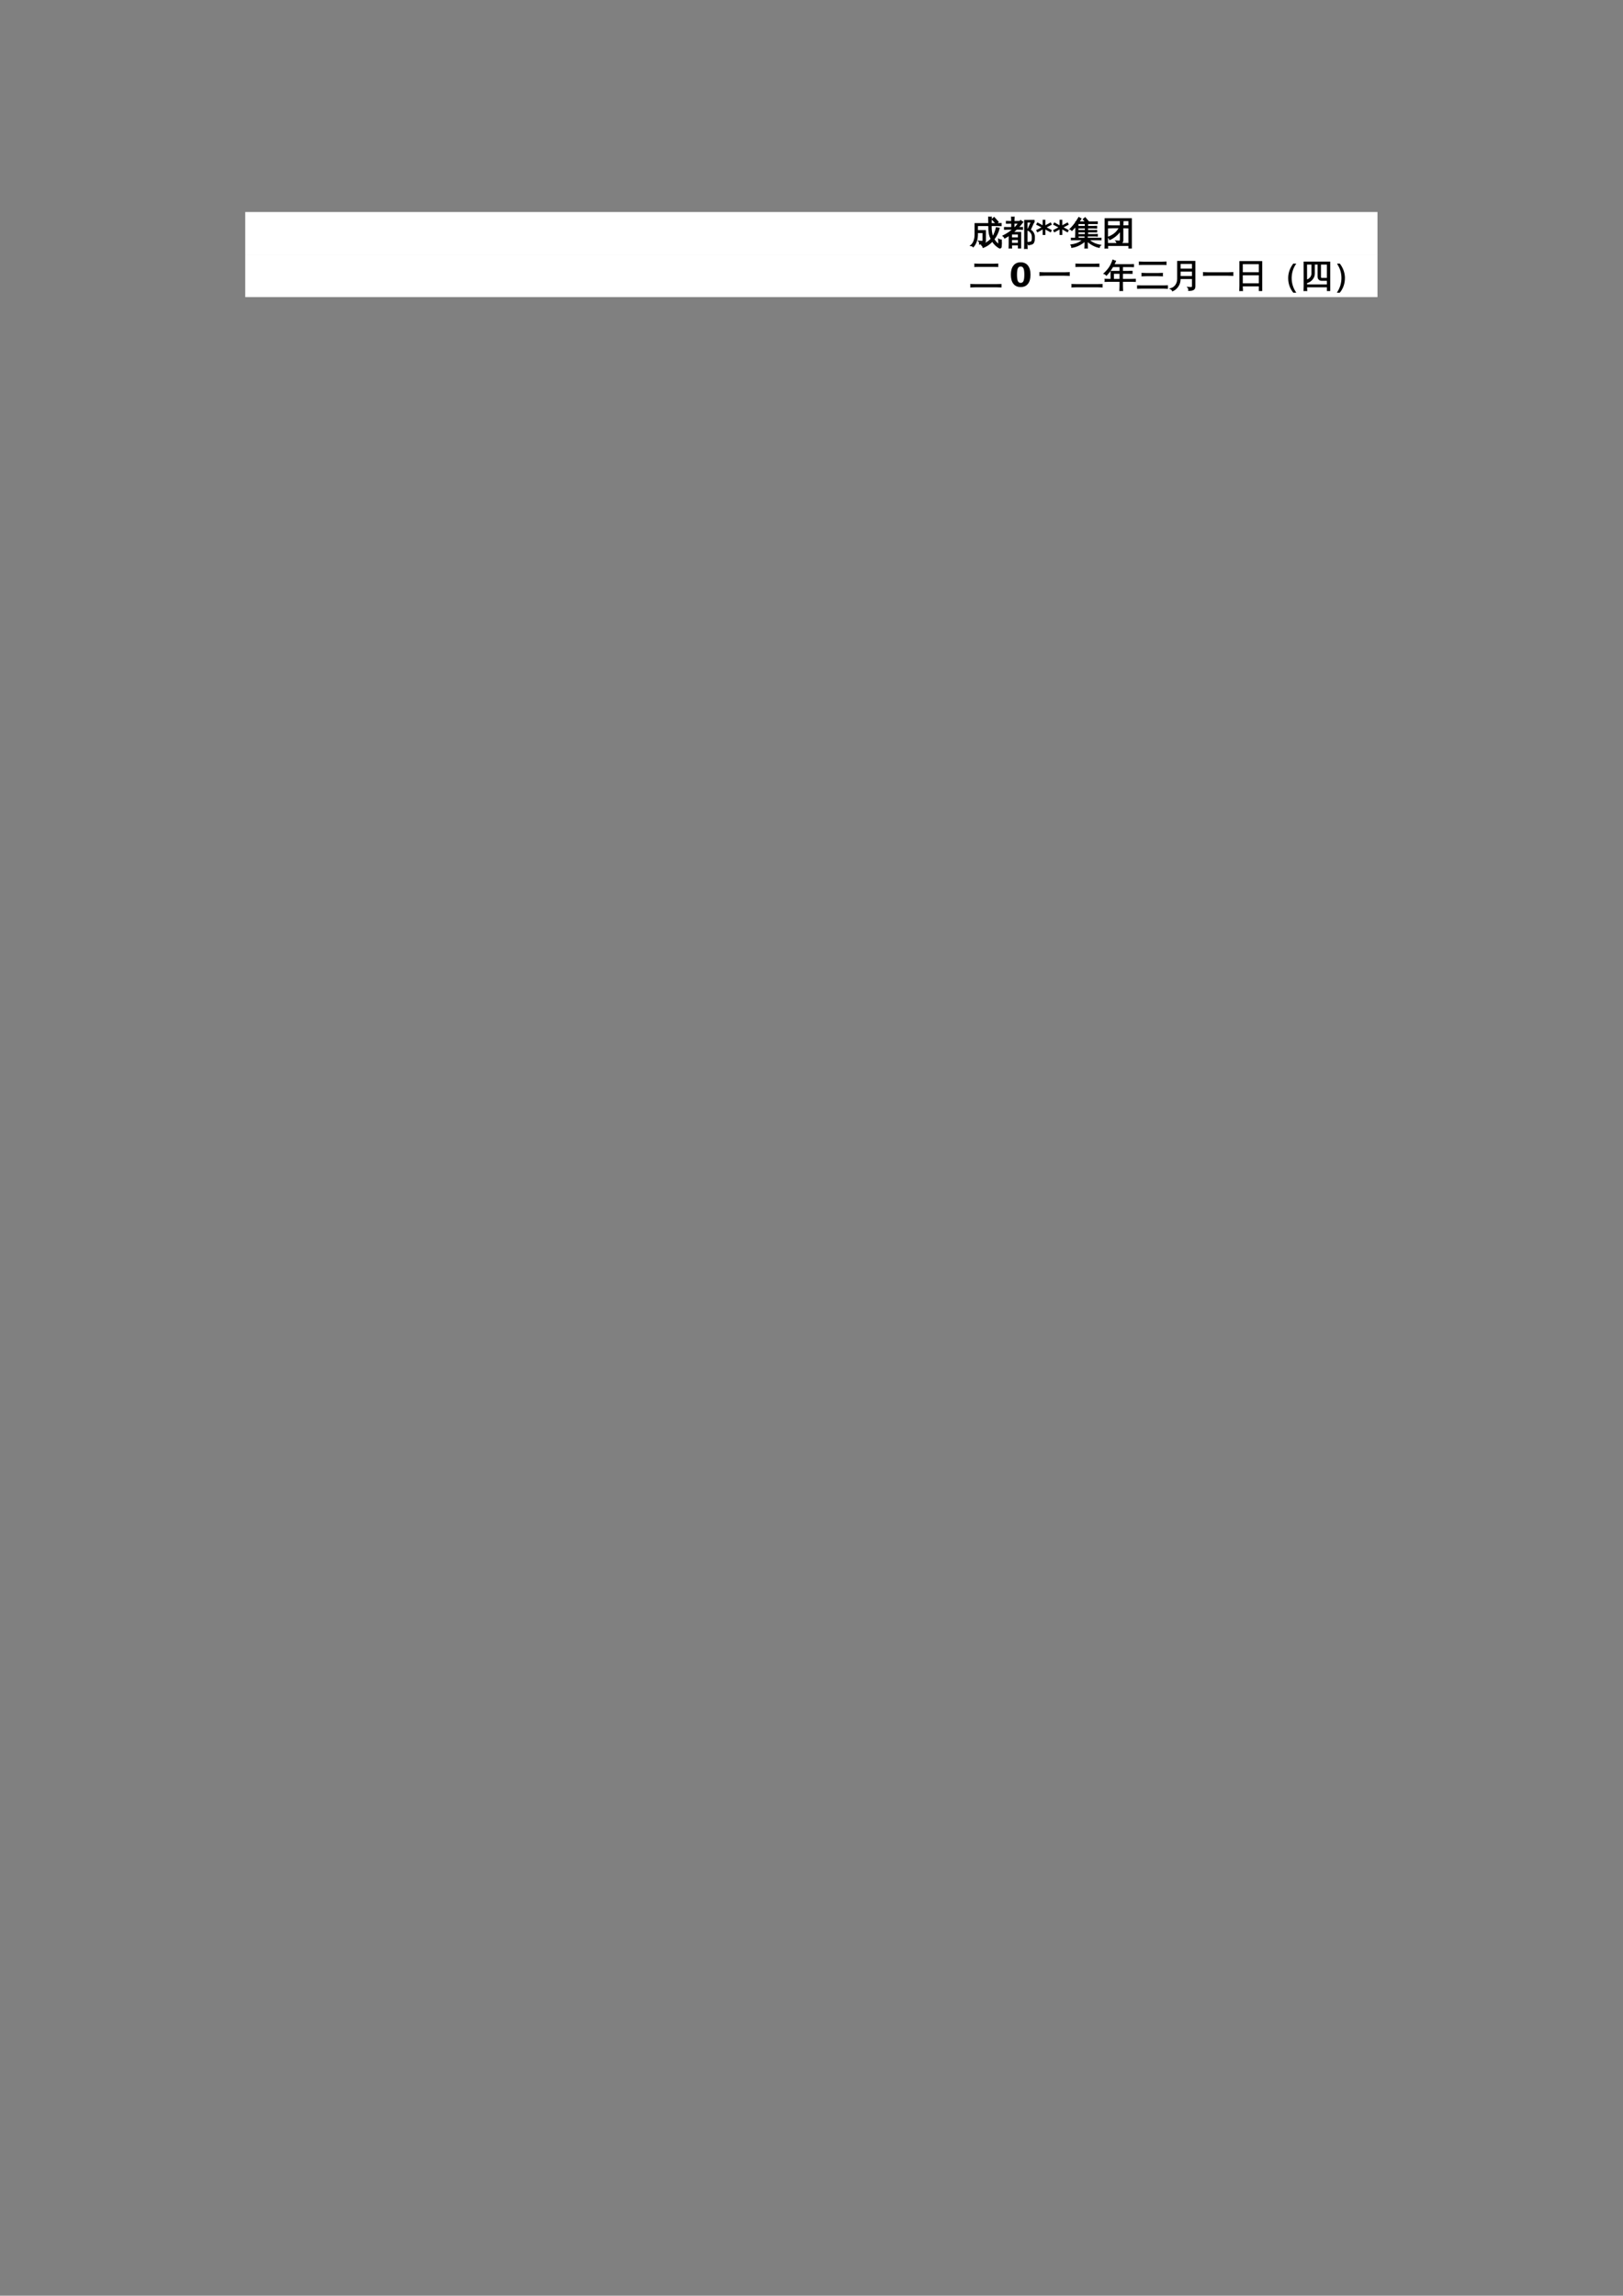 <?xml version="1.0" encoding="UTF-8"?>
<svg xmlns="http://www.w3.org/2000/svg" xmlns:xlink="http://www.w3.org/1999/xlink" width="595.304pt" height="841.89pt" viewBox="0 0 595.304 841.89" version="1.1">
<rect x="0" y="0" width="595.304" height="841.89" fill="#808080" stroke="none"/>
<defs>
<g>
<symbol overflow="visible" id="glyph0-0">
<path style="stroke:none;" d="M 0.406 0 L 0.406 -8 L 3.594 -8 L 3.594 0 Z M 0.797 -0.406 L 3.188 -0.406 L 3.188 -7.594 L 0.797 -7.594 Z M 0.797 -0.406 "/>
</symbol>
<symbol overflow="visible" id="glyph0-1">
<path style="stroke:none;" d="M 10.297 -8.109 L 9.609 -7.484 L 8.141 -9.078 L 8.828 -9.719 Z M 6.891 -6.797 L 2.703 -6.797 L 2.703 -4.906 L 5.625 -4.906 L 5.625 -1.156 C 5.625 -0.883 5.508 -0.648 5.281 -0.453 C 4.938 -0.148 4.336 -0.004 3.484 -0.016 C 3.578 -0.398 3.488 -0.742 3.219 -1.047 C 3.457 -1.016 3.75 -0.992 4.094 -0.984 C 4.445 -0.984 4.648 -1.004 4.703 -1.047 C 4.754 -1.086 4.781 -1.188 4.781 -1.344 L 4.781 -4.234 L 2.703 -4.234 C 2.785 -1.992 2.273 -0.254 1.172 0.984 C 0.941 0.723 0.656 0.582 0.312 0.562 C 1.375 -0.344 1.891 -1.766 1.859 -3.703 L 1.859 -7.484 L 6.891 -7.484 L 6.844 -9.859 C 7.156 -9.828 7.469 -9.828 7.781 -9.859 L 7.734 -7.484 L 10 -7.484 C 10.445 -7.484 10.898 -7.492 11.359 -7.516 C 11.336 -7.266 11.336 -7.016 11.359 -6.766 C 10.898 -6.785 10.445 -6.797 10 -6.797 L 7.734 -6.797 C 7.691 -5.098 7.895 -3.703 8.344 -2.609 C 8.645 -3.055 8.922 -3.633 9.172 -4.344 C 9.422 -5.051 9.594 -5.598 9.688 -5.984 C 10.008 -5.891 10.336 -5.828 10.672 -5.797 C 10.305 -4.297 9.664 -2.953 8.75 -1.766 C 9.188 -0.984 9.797 -0.316 10.578 0.234 C 10.578 -0.43 10.555 -1.098 10.516 -1.766 C 10.797 -1.566 11.109 -1.473 11.453 -1.484 C 11.523 -0.66 11.508 0.164 11.406 1 C 11.406 1.125 11.359 1.227 11.266 1.312 C 11.117 1.457 10.953 1.488 10.766 1.406 C 9.703 0.801 8.844 -0.031 8.188 -1.094 C 7.219 -0.031 6.094 0.742 4.812 1.234 C 4.738 0.891 4.566 0.602 4.297 0.375 C 4.898 0.145 5.508 -0.156 6.125 -0.531 C 6.75 -0.906 7.297 -1.348 7.766 -1.859 C 7.422 -2.547 7.188 -3.25 7.062 -3.969 C 6.945 -4.695 6.891 -5.641 6.891 -6.797 Z M 6.891 -6.797 "/>
</symbol>
<symbol overflow="visible" id="glyph0-2">
<path style="stroke:none;" d="M 1.703 -1.594 C 1.367 -1.594 1.031 -1.586 0.688 -1.578 C 0.719 -1.754 0.719 -1.93 0.688 -2.109 C 1.031 -2.098 1.367 -2.094 1.703 -2.094 L 5.469 -2.094 C 5.5 -2.125 5.523 -2.125 5.547 -2.094 L 5.703 -2.094 L 5.703 -2.984 L 3.094 -2.984 C 3.102 -2.828 3.113 -2.672 3.125 -2.516 C 2.832 -2.547 2.539 -2.547 2.25 -2.516 C 2.281 -3.047 2.297 -3.578 2.297 -4.109 L 2.297 -6.594 C 1.867 -6.082 1.395 -5.562 0.875 -5.031 C 0.707 -5.258 0.488 -5.41 0.219 -5.484 C 0.977 -6.223 1.672 -7.039 2.297 -7.938 L 2.297 -8.094 L 2.391 -8.094 L 3.422 -9.719 C 3.66 -9.539 3.91 -9.395 4.172 -9.281 C 3.941 -8.875 3.695 -8.473 3.438 -8.078 L 5.938 -8.078 L 5.062 -9.078 L 5.719 -9.641 L 6.922 -8.25 L 6.734 -8.078 L 9.047 -8.078 C 9.41 -8.078 9.773 -8.086 10.141 -8.109 C 10.117 -7.91 10.117 -7.711 10.141 -7.516 C 9.773 -7.523 9.41 -7.531 9.047 -7.531 L 6.641 -7.531 C 6.617 -7.176 6.602 -6.816 6.594 -6.453 L 8.797 -6.453 C 9.172 -6.453 9.539 -6.461 9.906 -6.484 C 9.883 -6.285 9.883 -6.086 9.906 -5.891 C 9.539 -5.91 9.172 -5.922 8.797 -5.922 L 6.594 -5.922 L 6.594 -4.953 L 8.891 -4.953 C 9.234 -4.953 9.57 -4.961 9.906 -4.984 C 9.883 -4.797 9.883 -4.613 9.906 -4.438 C 9.57 -4.445 9.234 -4.453 8.891 -4.453 L 6.594 -4.453 L 6.594 -3.469 L 9.172 -3.469 C 9.504 -3.469 9.836 -3.477 10.172 -3.5 C 10.16 -3.312 10.16 -3.125 10.172 -2.938 C 9.836 -2.969 9.504 -2.984 9.172 -2.984 L 6.484 -2.984 L 6.484 -2.094 L 10.5 -2.094 C 10.832 -2.094 11.164 -2.098 11.5 -2.109 C 11.477 -1.93 11.477 -1.754 11.5 -1.578 C 11.164 -1.586 10.832 -1.594 10.5 -1.594 L 7 -1.594 C 7.613 -1.051 8.242 -0.617 8.891 -0.297 C 9.547 0.023 10.352 0.27 11.312 0.438 C 11.07 0.633 10.93 0.891 10.891 1.203 C 9.41 0.93 7.941 0.16 6.484 -1.109 L 6.484 -0.156 C 6.484 0.375 6.492 0.906 6.516 1.438 C 6.223 1.406 5.938 1.406 5.656 1.438 C 5.688 0.906 5.703 0.375 5.703 -0.156 L 5.703 -1.141 C 4.16 0.172 2.539 0.953 0.844 1.203 C 0.832 0.879 0.734 0.586 0.547 0.328 C 2.047 0.141 3.258 -0.289 4.188 -0.969 C 4.383 -1.125 4.633 -1.332 4.938 -1.594 Z M 5.812 -3.469 L 5.812 -4.453 L 3.078 -4.453 L 3.078 -3.469 Z M 5.812 -4.953 L 5.812 -5.922 L 3.078 -5.922 L 3.078 -4.953 Z M 5.781 -7.531 L 3.078 -7.531 C 3.078 -7.176 3.078 -6.816 3.078 -6.453 L 5.797 -6.453 C 5.797 -6.816 5.789 -7.176 5.781 -7.531 Z M 5.781 -7.531 "/>
</symbol>
<symbol overflow="visible" id="glyph0-3">
<path style="stroke:none;" d="M 3.641 -5.984 C 3.191 -5.984 2.738 -5.973 2.281 -5.953 C 2.312 -6.203 2.312 -6.445 2.281 -6.688 C 2.738 -6.664 3.191 -6.656 3.641 -6.656 L 6.688 -6.656 C 6.688 -7.176 6.672 -7.688 6.641 -8.188 C 6.953 -8.156 7.266 -8.156 7.578 -8.188 C 7.547 -7.688 7.531 -7.176 7.531 -6.656 L 8.047 -6.656 C 8.504 -6.656 8.957 -6.664 9.406 -6.688 C 9.383 -6.445 9.383 -6.203 9.406 -5.953 C 8.957 -5.973 8.504 -5.984 8.047 -5.984 L 7.531 -5.984 L 7.531 -1.406 C 7.531 -0.75 7.188 -0.336 6.5 -0.172 L 9.797 -0.172 L 9.797 -8.609 L 1.906 -8.609 L 1.906 -0.172 L 5.359 -0.172 C 5.398 -0.535 5.301 -0.848 5.062 -1.109 C 5.312 -1.078 5.602 -1.062 5.938 -1.062 C 6.281 -1.062 6.488 -1.094 6.562 -1.156 C 6.645 -1.25 6.688 -1.453 6.688 -1.766 L 6.688 -4.875 C 5.539 -3.375 4.219 -2.301 2.719 -1.656 C 2.625 -1.988 2.438 -2.266 2.156 -2.484 C 3.594 -3.047 4.68 -3.773 5.422 -4.672 C 5.691 -5.016 6.004 -5.453 6.359 -5.984 Z M 1.953 1.453 C 1.641 1.422 1.332 1.422 1.031 1.453 C 1.051 0.879 1.062 0.305 1.062 -0.266 L 1.062 -9.281 L 10.656 -9.281 L 10.656 1.438 L 9.797 1.438 L 9.797 0.5 L 1.922 0.5 C 1.93 0.812 1.941 1.129 1.953 1.453 Z M 1.953 1.453 "/>
</symbol>
<symbol overflow="visible" id="glyph0-4">
<path style="stroke:none;" d="M 11.328 -0.75 C 11.305 -0.469 11.305 -0.18 11.328 0.109 C 10.805 0.078 10.285 0.062 9.766 0.062 L 1.875 0.062 C 1.344 0.062 0.816 0.078 0.297 0.109 C 0.328 -0.18 0.328 -0.469 0.297 -0.75 C 0.816 -0.727 1.344 -0.719 1.875 -0.719 L 9.766 -0.719 C 10.285 -0.719 10.805 -0.727 11.328 -0.75 Z M 10.156 -8.234 C 10.125 -7.953 10.125 -7.672 10.156 -7.391 C 9.625 -7.41 9.098 -7.422 8.578 -7.422 L 3.344 -7.422 C 2.812 -7.422 2.285 -7.41 1.766 -7.391 C 1.797 -7.672 1.797 -7.953 1.766 -8.234 C 2.285 -8.203 2.812 -8.188 3.344 -8.188 L 8.578 -8.188 C 9.098 -8.188 9.625 -8.203 10.156 -8.234 Z M 10.156 -8.234 "/>
</symbol>
<symbol overflow="visible" id="glyph0-5">
<path style="stroke:none;" d="M 11.281 -5.094 C 11.25 -4.781 11.25 -4.461 11.281 -4.141 C 10.688 -4.172 10.098 -4.188 9.516 -4.188 L 2.328 -4.188 C 1.734 -4.188 1.141 -4.172 0.547 -4.141 C 0.586 -4.461 0.586 -4.781 0.547 -5.094 C 1.141 -5.062 1.734 -5.047 2.328 -5.047 L 9.516 -5.047 C 10.098 -5.047 10.688 -5.062 11.281 -5.094 Z M 11.281 -5.094 "/>
</symbol>
<symbol overflow="visible" id="glyph0-6">
<path style="stroke:none;" d="M 6.828 1.438 C 6.516 1.406 6.203 1.406 5.891 1.438 C 5.922 0.875 5.938 0.301 5.938 -0.281 L 5.938 -1.953 L 1.812 -1.953 C 1.363 -1.953 0.91 -1.941 0.453 -1.922 C 0.484 -2.16 0.484 -2.406 0.453 -2.656 C 0.91 -2.633 1.363 -2.625 1.812 -2.625 L 2.641 -2.625 L 2.625 -5.562 L 5.938 -5.562 L 5.938 -7.359 L 3.234 -7.359 C 2.492 -6.055 1.723 -5.004 0.922 -4.203 C 0.703 -4.484 0.426 -4.672 0.094 -4.766 C 0.977 -5.609 1.648 -6.391 2.109 -7.109 C 2.566 -7.828 2.969 -8.688 3.312 -9.688 C 3.613 -9.531 3.926 -9.406 4.25 -9.312 L 3.609 -8.031 L 9.453 -8.031 C 9.91 -8.031 10.363 -8.039 10.812 -8.062 C 10.789 -7.82 10.789 -7.578 10.812 -7.328 C 10.363 -7.348 9.91 -7.359 9.453 -7.359 L 6.781 -7.359 L 6.781 -5.562 L 8.938 -5.562 C 9.395 -5.562 9.848 -5.57 10.297 -5.594 C 10.273 -5.352 10.273 -5.109 10.297 -4.859 C 9.848 -4.879 9.395 -4.891 8.938 -4.891 L 6.781 -4.891 L 6.781 -2.625 L 10.141 -2.625 C 10.586 -2.625 11.039 -2.633 11.5 -2.656 C 11.477 -2.406 11.477 -2.16 11.5 -1.922 C 11.039 -1.941 10.586 -1.953 10.141 -1.953 L 6.781 -1.953 L 6.781 -0.281 C 6.781 0.301 6.797 0.875 6.828 1.438 Z M 5.938 -2.625 L 5.938 -4.891 L 3.469 -4.891 L 3.484 -2.625 Z M 5.938 -2.625 "/>
</symbol>
<symbol overflow="visible" id="glyph0-7">
<path style="stroke:none;" d="M 11.281 -0.266 C 11.25 0.016 11.25 0.301 11.281 0.594 C 10.75 0.562 10.223 0.547 9.703 0.547 L 1.953 0.547 C 1.43 0.547 0.91 0.562 0.391 0.594 C 0.41 0.301 0.41 0.016 0.391 -0.266 C 0.91 -0.242 1.43 -0.234 1.953 -0.234 L 9.703 -0.234 C 10.223 -0.234 10.75 -0.242 11.281 -0.266 Z M 9.453 -4.828 C 9.422 -4.535 9.422 -4.25 9.453 -3.969 C 8.93 -4 8.41 -4.016 7.891 -4.016 L 3.578 -4.016 C 3.055 -4.016 2.531 -4 2 -3.969 C 2.031 -4.25 2.031 -4.535 2 -4.828 C 2.531 -4.797 3.055 -4.781 3.578 -4.781 L 7.891 -4.781 C 8.41 -4.781 8.93 -4.797 9.453 -4.828 Z M 10.766 -8.984 C 10.734 -8.691 10.734 -8.406 10.766 -8.125 C 10.234 -8.145 9.707 -8.156 9.188 -8.156 L 2.609 -8.156 C 2.086 -8.156 1.562 -8.145 1.031 -8.125 C 1.062 -8.406 1.062 -8.691 1.031 -8.984 C 1.562 -8.953 2.086 -8.938 2.609 -8.938 L 9.188 -8.938 C 9.707 -8.938 10.234 -8.953 10.766 -8.984 Z M 10.766 -8.984 "/>
</symbol>
<symbol overflow="visible" id="glyph0-8">
<path style="stroke:none;" d="M 8.5 -0.391 L 8.5 -2.969 L 3.938 -2.969 C 3.957 -1.875 3.703 -0.938 3.172 -0.156 C 2.648 0.625 1.988 1.188 1.188 1.531 C 1.062 1.188 0.832 0.941 0.5 0.797 C 1.258 0.598 1.879 0.172 2.359 -0.484 C 2.836 -1.141 3.078 -1.93 3.078 -2.859 L 3.078 -9.219 L 9.359 -9.219 L 9.359 -0.078 C 9.359 0.473 9.188 0.852 8.844 1.062 C 8.477 1.281 7.91 1.383 7.141 1.375 C 7.223 0.977 7.125 0.625 6.844 0.312 C 7.102 0.344 7.398 0.359 7.734 0.359 C 8.066 0.367 8.273 0.336 8.359 0.266 C 8.453 0.203 8.5 -0.016 8.5 -0.391 Z M 8.5 -6.391 L 8.5 -8.516 L 3.938 -8.516 L 3.938 -6.391 Z M 8.5 -3.672 L 8.5 -5.688 L 3.938 -5.688 L 3.938 -3.672 Z M 8.5 -3.672 "/>
</symbol>
<symbol overflow="visible" id="glyph0-9">
<path style="stroke:none;" d="M 10.203 2.047 L 9.578 2.047 C 8.578 0.805 7.992 -0.645 7.828 -2.312 C 7.805 -2.57 7.797 -2.836 7.797 -3.109 C 7.797 -4.828 8.316 -6.441 9.359 -7.953 C 9.422 -8.047 9.488 -8.141 9.562 -8.234 L 10.188 -8.234 C 9.195 -6.703 8.691 -5.008 8.672 -3.156 C 8.672 -1.289 9.18 0.441 10.203 2.047 Z M 10.203 2.047 "/>
</symbol>
<symbol overflow="visible" id="glyph0-10">
<path style="stroke:none;" d="M 1.469 -8.969 L 10.828 -8.969 L 10.828 1.438 L 9.984 1.438 L 9.984 0.062 L 2.328 0.062 C 2.328 0.531 2.344 0.992 2.375 1.453 C 2.062 1.422 1.75 1.422 1.438 1.453 C 1.469 0.879 1.484 0.305 1.484 -0.266 Z M 6.578 -8.281 L 5.172 -8.281 L 5.172 -4.797 C 5.172 -4.035 4.922 -3.352 4.422 -2.75 C 3.93 -2.145 3.32 -1.727 2.594 -1.5 C 2.539 -1.707 2.453 -1.891 2.328 -2.047 L 2.328 -0.609 L 9.984 -0.609 L 9.984 -2.328 L 7.812 -2.328 C 7.469 -2.328 7.176 -2.445 6.938 -2.688 C 6.695 -2.938 6.578 -3.238 6.578 -3.594 Z M 7.422 -8.281 L 7.422 -3.594 C 7.422 -3.438 7.457 -3.297 7.531 -3.172 C 7.602 -3.055 7.703 -3 7.828 -3 L 9.984 -3 L 9.984 -8.281 Z M 4.328 -8.281 L 2.312 -8.281 L 2.328 -2.359 C 2.891 -2.492 3.363 -2.785 3.75 -3.234 C 4.133 -3.691 4.328 -4.211 4.328 -4.797 Z M 4.328 -8.281 "/>
</symbol>
<symbol overflow="visible" id="glyph0-11">
<path style="stroke:none;" d="M 4.203 -3.109 C 4.203 -1.422 3.75 0.109 2.844 1.484 C 2.719 1.68 2.578 1.867 2.422 2.047 L 1.812 2.047 C 2.82 0.441 3.328 -1.289 3.328 -3.156 C 3.328 -5.008 2.836 -6.688 1.859 -8.188 C 1.836 -8.195 1.82 -8.211 1.812 -8.234 L 2.438 -8.234 C 3.52 -6.785 4.109 -5.207 4.203 -3.5 C 4.203 -3.375 4.203 -3.242 4.203 -3.109 Z M 4.203 -3.109 "/>
</symbol>
<symbol overflow="visible" id="glyph1-0">
<path style="stroke:none;" d="M 0.406 0 L 0.406 -8 L 3.594 -8 L 3.594 0 Z M 0.797 -0.406 L 3.188 -0.406 L 3.188 -7.594 L 0.797 -7.594 Z M 0.797 -0.406 "/>
</symbol>
<symbol overflow="visible" id="glyph1-1">
<path style="stroke:none;" d="M 3.219 1.438 C 2.926 1.406 2.633 1.406 2.344 1.438 C 2.363 0.895 2.375 0.348 2.375 -0.203 L 2.375 -3.25 C 1.82 -2.863 1.27 -2.523 0.719 -2.234 C 0.602 -2.547 0.406 -2.797 0.125 -2.984 C 1.5 -3.66 2.738 -4.488 3.844 -5.469 L 1.844 -5.469 C 1.445 -5.469 1.055 -5.453 0.672 -5.422 C 0.68 -5.641 0.68 -5.852 0.672 -6.062 C 1.055 -6.039 1.445 -6.031 1.844 -6.031 L 3.297 -6.031 L 3.297 -7.672 L 2.547 -7.672 C 2.148 -7.672 1.758 -7.664 1.375 -7.656 C 1.395 -7.863 1.395 -8.07 1.375 -8.281 C 1.758 -8.258 2.148 -8.25 2.547 -8.25 L 3.297 -8.25 C 3.297 -8.789 3.281 -9.328 3.25 -9.859 C 3.539 -9.828 3.836 -9.828 4.141 -9.859 C 4.109 -9.328 4.094 -8.789 4.094 -8.25 L 4.781 -8.25 C 5.176 -8.25 5.566 -8.258 5.953 -8.281 C 5.93 -8.094 5.926 -7.91 5.938 -7.734 C 6.156 -8.023 6.359 -8.316 6.547 -8.609 C 6.797 -8.398 7.062 -8.219 7.344 -8.062 C 6.789 -7.344 6.211 -6.664 5.609 -6.031 L 7.219 -6.062 C 7.195 -5.852 7.195 -5.641 7.219 -5.422 C 6.832 -5.453 6.441 -5.469 6.047 -5.469 L 5.031 -5.469 C 4.594 -5.031 4.148 -4.625 3.703 -4.25 L 6.547 -4.25 L 6.547 1.422 L 5.75 1.422 L 5.75 0.312 L 3.188 0.312 C 3.195 0.688 3.207 1.062 3.219 1.438 Z M 5.75 -2.25 L 5.75 -3.688 L 3.188 -3.688 L 3.188 -2.25 Z M 5.75 -1.672 L 3.188 -1.672 L 3.188 -0.266 L 5.75 -0.266 Z M 4.781 -7.672 L 4.094 -7.672 L 4.094 -6.031 L 4.469 -6.031 C 4.977 -6.539 5.453 -7.082 5.891 -7.656 C 5.516 -7.664 5.145 -7.672 4.781 -7.672 Z M 8.906 1.609 C 8.77 1.586 8.625 1.578 8.469 1.578 C 8.32 1.578 8.176 1.586 8.031 1.609 C 8.051 1.066 8.062 0.52 8.062 -0.031 L 8.062 -8.656 L 11.469 -8.672 L 11.484 -8.094 C 11.348 -7.938 11.234 -7.758 11.141 -7.562 L 10.062 -5.188 C 10.531 -4.945 10.898 -4.598 11.172 -4.141 C 11.441 -3.691 11.578 -3.207 11.578 -2.688 C 11.578 -2.633 11.578 -2.531 11.578 -2.375 C 11.578 -2.227 11.578 -2.098 11.578 -1.984 C 11.578 -1.867 11.566 -1.711 11.547 -1.516 C 11.535 -1.316 11.508 -1.16 11.469 -1.047 C 11.438 -0.93 11.391 -0.801 11.328 -0.656 C 11.273 -0.508 11.195 -0.383 11.094 -0.281 C 11 -0.188 10.891 -0.109 10.766 -0.047 C 10.641 0.004 10.453 0.051 10.203 0.094 C 9.953 0.145 9.707 0.203 9.469 0.266 C 9.414 0.109 9.348 -0.035 9.266 -0.172 C 9.191 -0.305 9.098 -0.43 8.984 -0.547 C 9.098 -0.547 9.312 -0.566 9.625 -0.609 C 9.938 -0.66 10.141 -0.695 10.234 -0.719 C 10.336 -0.75 10.426 -0.789 10.5 -0.844 C 10.582 -0.895 10.645 -0.969 10.688 -1.062 C 10.727 -1.156 10.758 -1.238 10.781 -1.312 C 10.812 -1.395 10.832 -1.504 10.844 -1.641 C 10.852 -1.773 10.859 -1.883 10.859 -1.969 C 10.859 -2.051 10.859 -2.172 10.859 -2.328 C 10.859 -2.492 10.859 -2.613 10.859 -2.688 C 10.859 -3.227 10.703 -3.723 10.391 -4.172 C 10.078 -4.617 9.66 -4.938 9.141 -5.125 L 10.5 -8.094 L 8.875 -8.078 L 8.875 -0.031 C 8.875 0.52 8.883 1.066 8.906 1.609 Z M 8.906 1.609 "/>
</symbol>
<symbol overflow="visible" id="glyph2-0">
<path style="stroke:none;" d="M 0.594 2.125 L 0.594 -8.469 L 6.594 -8.469 L 6.594 2.125 Z M 1.266 1.453 L 5.938 1.453 L 5.938 -7.781 L 1.266 -7.781 Z M 1.266 1.453 "/>
</symbol>
<symbol overflow="visible" id="glyph2-1">
<path style="stroke:none;" d="M 6.031 -7.125 L 4.109 -6.125 L 6.031 -5.094 L 5.594 -4.266 L 3.641 -5.344 L 3.641 -3.328 L 2.641 -3.328 L 2.641 -5.344 L 0.688 -4.266 L 0.234 -5.094 L 2.203 -6.125 L 0.234 -7.125 L 0.688 -7.953 L 2.641 -6.891 L 2.641 -8.906 L 3.641 -8.906 L 3.641 -6.891 L 5.594 -7.953 Z M 6.031 -7.125 "/>
</symbol>
<symbol overflow="visible" id="glyph2-2">
<path style="stroke:none;" d="M 5.516 -4.391 C 5.516 -5.484 5.41 -6.25 5.203 -6.688 C 5.004 -7.133 4.66 -7.359 4.172 -7.359 C 3.691 -7.359 3.348 -7.133 3.141 -6.688 C 2.93 -6.25 2.828 -5.484 2.828 -4.391 C 2.828 -3.273 2.93 -2.488 3.141 -2.031 C 3.348 -1.582 3.691 -1.359 4.172 -1.359 C 4.66 -1.359 5.004 -1.582 5.203 -2.031 C 5.41 -2.488 5.516 -3.273 5.516 -4.391 Z M 7.781 -4.359 C 7.781 -2.91 7.469 -1.789 6.844 -1 C 6.219 -0.219 5.328 0.172 4.172 0.172 C 3.023 0.172 2.141 -0.219 1.516 -1 C 0.891 -1.789 0.578 -2.91 0.578 -4.359 C 0.578 -5.816 0.891 -6.938 1.516 -7.719 C 2.141 -8.508 3.023 -8.906 4.172 -8.906 C 5.328 -8.906 6.219 -8.508 6.844 -7.719 C 7.469 -6.938 7.781 -5.816 7.781 -4.359 Z M 7.781 -4.359 "/>
</symbol>
<symbol overflow="visible" id="glyph3-0">
<path style="stroke:none;" d="M 0.406 0 L 0.406 -8 L 3.594 -8 L 3.594 0 Z M 0.797 -0.406 L 3.188 -0.406 L 3.188 -7.594 L 0.797 -7.594 Z M 0.797 -0.406 "/>
</symbol>
<symbol overflow="visible" id="glyph3-1">
<path style="stroke:none;" d="M 2.797 1.453 C 2.484 1.422 2.172 1.422 1.859 1.453 C 1.891 0.879 1.906 0.297 1.906 -0.297 L 1.906 -9.141 L 9.875 -9.141 L 9.875 1.438 L 9.031 1.438 L 9.031 -0.297 L 2.75 -0.297 C 2.75 0.297 2.766 0.879 2.797 1.453 Z M 9.031 -5.062 L 9.031 -8.438 L 2.75 -8.438 L 2.75 -5.062 Z M 9.031 -1 L 9.031 -4.359 L 2.75 -4.359 L 2.75 -1 Z M 9.031 -1 "/>
</symbol>
</g>
</defs>
<g id="surface36">
<path style=" stroke:none;fill-rule:evenodd;fill:rgb(100%,100%,100%);fill-opacity:1;" d="M 89.949 77.75 L 505.25 77.75 L 505.25 93.352 L 89.949 93.352 Z M 89.949 77.75 "/>
<path style=" stroke:none;fill-rule:evenodd;fill:rgb(100%,100%,100%);fill-opacity:1;" d="M 89.949 93.352 L 505.25 93.352 L 505.25 108.949 L 89.949 108.949 Z M 89.949 93.352 "/>
<g style="fill:rgb(0%,0%,0%);fill-opacity:1;">
  <use xlink:href="#glyph0-1" x="355.8" y="89.501"/>
</g>
<path style="fill:none;stroke-width:0.4;stroke-linecap:butt;stroke-linejoin:miter;stroke:rgb(0%,0%,0%);stroke-opacity:1;stroke-miterlimit:10;" d="M 366.098 760.499 L 365.41 759.874 L 363.941 761.468 L 364.629 762.109 Z M 362.691 759.187 L 358.504 759.187 L 358.504 757.296 L 361.426 757.296 L 361.426 753.546 C 361.426 753.273 361.309 753.038 361.082 752.843 C 360.738 752.538 360.137 752.394 359.285 752.405 C 359.379 752.788 359.289 753.132 359.02 753.437 C 359.258 753.405 359.551 753.382 359.895 753.374 C 360.246 753.374 360.449 753.394 360.504 753.437 C 360.555 753.476 360.582 753.577 360.582 753.734 L 360.582 756.624 L 358.504 756.624 C 358.586 754.382 358.074 752.644 356.973 751.405 C 356.742 751.667 356.457 751.808 356.113 751.827 C 357.176 752.734 357.691 754.155 357.66 756.093 L 357.66 759.874 L 362.691 759.874 L 362.645 762.249 C 362.957 762.218 363.27 762.218 363.582 762.249 L 363.535 759.874 L 365.801 759.874 C 366.246 759.874 366.699 759.882 367.16 759.905 C 367.137 759.655 367.137 759.405 367.16 759.155 C 366.699 759.175 366.246 759.187 365.801 759.187 L 363.535 759.187 C 363.492 757.487 363.695 756.093 364.145 754.999 C 364.445 755.444 364.723 756.023 364.973 756.734 C 365.223 757.441 365.395 757.987 365.488 758.374 C 365.809 758.28 366.137 758.218 366.473 758.187 C 366.105 756.687 365.465 755.343 364.551 754.155 C 364.988 753.374 365.598 752.706 366.379 752.155 C 366.379 752.819 366.355 753.487 366.316 754.155 C 366.598 753.956 366.91 753.862 367.254 753.874 C 367.324 753.05 367.309 752.226 367.207 751.39 C 367.207 751.265 367.16 751.163 367.066 751.077 C 366.918 750.933 366.754 750.901 366.566 750.984 C 365.504 751.589 364.645 752.421 363.988 753.484 C 363.02 752.421 361.895 751.648 360.613 751.155 C 360.539 751.499 360.367 751.788 360.098 752.015 C 360.699 752.245 361.309 752.546 361.926 752.921 C 362.551 753.296 363.098 753.737 363.566 754.249 C 363.223 754.937 362.988 755.64 362.863 756.359 C 362.746 757.085 362.691 758.03 362.691 759.187 Z M 362.691 759.187 " transform="matrix(1,0,0,-1,0,841.89)"/>
<g style="fill:rgb(0%,0%,0%);fill-opacity:1;">
  <use xlink:href="#glyph1-1" x="367.8" y="89.501"/>
</g>
<path style="fill:none;stroke-width:0.4;stroke-linecap:butt;stroke-linejoin:miter;stroke:rgb(0%,0%,0%);stroke-opacity:1;stroke-miterlimit:10;" d="M 371.02 750.952 C 370.727 750.984 370.434 750.984 370.145 750.952 C 370.164 751.495 370.176 752.042 370.176 752.593 L 370.176 755.64 C 369.621 755.253 369.07 754.913 368.52 754.624 C 368.402 754.937 368.207 755.187 367.926 755.374 C 369.301 756.05 370.539 756.878 371.645 757.859 L 369.645 757.859 C 369.246 757.859 368.855 757.843 368.473 757.812 C 368.48 758.03 368.48 758.241 368.473 758.452 C 368.855 758.429 369.246 758.421 369.645 758.421 L 371.098 758.421 L 371.098 760.062 L 370.348 760.062 C 369.949 760.062 369.559 760.054 369.176 760.046 C 369.195 760.253 369.195 760.46 369.176 760.671 C 369.559 760.648 369.949 760.64 370.348 760.64 L 371.098 760.64 C 371.098 761.179 371.082 761.718 371.051 762.249 C 371.34 762.218 371.637 762.218 371.941 762.249 C 371.91 761.718 371.895 761.179 371.895 760.64 L 372.582 760.64 C 372.977 760.64 373.367 760.648 373.754 760.671 C 373.73 760.484 373.727 760.3 373.738 760.124 C 373.957 760.413 374.16 760.706 374.348 760.999 C 374.598 760.788 374.863 760.609 375.145 760.452 C 374.59 759.734 374.012 759.054 373.41 758.421 L 375.02 758.452 C 374.996 758.241 374.996 758.03 375.02 757.812 C 374.633 757.843 374.242 757.859 373.848 757.859 L 372.832 757.859 C 372.395 757.421 371.949 757.015 371.504 756.64 L 374.348 756.64 L 374.348 750.968 L 373.551 750.968 L 373.551 752.077 L 370.988 752.077 C 370.996 751.702 371.008 751.327 371.02 750.952 Z M 373.551 754.64 L 373.551 756.077 L 370.988 756.077 L 370.988 754.64 Z M 373.551 754.062 L 370.988 754.062 L 370.988 752.655 L 373.551 752.655 Z M 372.582 760.062 L 371.895 760.062 L 371.895 758.421 L 372.27 758.421 C 372.777 758.929 373.254 759.472 373.691 760.046 C 373.316 760.054 372.945 760.062 372.582 760.062 Z M 376.707 750.78 C 376.57 750.804 376.426 750.812 376.27 750.812 C 376.121 750.812 375.977 750.804 375.832 750.78 C 375.852 751.323 375.863 751.87 375.863 752.421 L 375.863 761.046 L 379.27 761.062 L 379.285 760.484 C 379.148 760.327 379.035 760.148 378.941 759.952 L 377.863 757.577 C 378.332 757.335 378.699 756.987 378.973 756.53 C 379.242 756.081 379.379 755.597 379.379 755.077 C 379.379 755.023 379.379 754.921 379.379 754.765 C 379.379 754.616 379.379 754.487 379.379 754.374 C 379.379 754.257 379.367 754.101 379.348 753.905 C 379.336 753.706 379.309 753.55 379.27 753.437 C 379.238 753.319 379.191 753.191 379.129 753.046 C 379.074 752.898 378.996 752.773 378.895 752.671 C 378.801 752.577 378.691 752.499 378.566 752.437 C 378.441 752.386 378.254 752.339 378.004 752.296 C 377.754 752.245 377.508 752.187 377.27 752.124 C 377.215 752.28 377.148 752.425 377.066 752.562 C 376.992 752.694 376.898 752.819 376.785 752.937 C 376.898 752.937 377.113 752.956 377.426 752.999 C 377.738 753.05 377.941 753.085 378.035 753.109 C 378.137 753.14 378.227 753.179 378.301 753.234 C 378.383 753.284 378.445 753.359 378.488 753.452 C 378.527 753.546 378.559 753.628 378.582 753.702 C 378.613 753.784 378.633 753.894 378.645 754.03 C 378.652 754.163 378.66 754.273 378.66 754.359 C 378.66 754.441 378.66 754.562 378.66 754.718 C 378.66 754.882 378.66 755.003 378.66 755.077 C 378.66 755.616 378.504 756.112 378.191 756.562 C 377.879 757.007 377.461 757.327 376.941 757.515 L 378.301 760.484 L 376.676 760.468 L 376.676 752.421 C 376.676 751.87 376.684 751.323 376.707 750.78 Z M 376.707 750.78 " transform="matrix(1,0,0,-1,0,841.89)"/>
<g style="fill:rgb(0%,0%,0%);fill-opacity:1;">
  <use xlink:href="#glyph2-1" x="379.8" y="89.501"/>
</g>
<g style="fill:rgb(0%,0%,0%);fill-opacity:1;">
  <use xlink:href="#glyph2-1" x="386.004" y="89.501"/>
</g>
<g style="fill:rgb(0%,0%,0%);fill-opacity:1;">
  <use xlink:href="#glyph0-2" x="392.3" y="89.501"/>
  <use xlink:href="#glyph0-3" x="404.3" y="89.501"/>
</g>
<path style="fill:none;stroke-width:0.4;stroke-linecap:butt;stroke-linejoin:miter;stroke:rgb(0%,0%,0%);stroke-opacity:1;stroke-miterlimit:10;" d="M 394.004 753.984 C 393.668 753.984 393.332 753.976 392.988 753.968 C 393.02 754.144 393.02 754.319 392.988 754.499 C 393.332 754.487 393.668 754.484 394.004 754.484 L 397.77 754.484 C 397.801 754.515 397.824 754.515 397.848 754.484 L 398.004 754.484 L 398.004 755.374 L 395.395 755.374 C 395.402 755.218 395.414 755.062 395.426 754.905 C 395.133 754.937 394.84 754.937 394.551 754.905 C 394.582 755.437 394.598 755.968 394.598 756.499 L 394.598 758.984 C 394.168 758.472 393.695 757.952 393.176 757.421 C 393.008 757.648 392.789 757.8 392.52 757.874 C 393.277 758.612 393.973 759.429 394.598 760.327 L 394.598 760.484 L 394.691 760.484 L 395.723 762.109 C 395.961 761.929 396.211 761.784 396.473 761.671 C 396.242 761.265 395.996 760.862 395.738 760.468 L 398.238 760.468 L 397.363 761.468 L 398.02 762.03 L 399.223 760.64 L 399.035 760.468 L 401.348 760.468 C 401.711 760.468 402.074 760.476 402.441 760.499 C 402.418 760.3 402.418 760.101 402.441 759.905 C 402.074 759.913 401.711 759.921 401.348 759.921 L 398.941 759.921 C 398.918 759.566 398.902 759.206 398.895 758.843 L 401.098 758.843 C 401.473 758.843 401.84 758.851 402.207 758.874 C 402.184 758.675 402.184 758.476 402.207 758.28 C 401.84 758.3 401.473 758.312 401.098 758.312 L 398.895 758.312 L 398.895 757.343 L 401.191 757.343 C 401.535 757.343 401.871 757.351 402.207 757.374 C 402.184 757.187 402.184 757.003 402.207 756.827 C 401.871 756.835 401.535 756.843 401.191 756.843 L 398.895 756.843 L 398.895 755.859 L 401.473 755.859 C 401.805 755.859 402.137 755.866 402.473 755.89 C 402.461 755.702 402.461 755.515 402.473 755.327 C 402.137 755.359 401.805 755.374 401.473 755.374 L 398.785 755.374 L 398.785 754.484 L 402.801 754.484 C 403.133 754.484 403.465 754.487 403.801 754.499 C 403.777 754.319 403.777 754.144 403.801 753.968 C 403.465 753.976 403.133 753.984 402.801 753.984 L 399.301 753.984 C 399.914 753.441 400.543 753.007 401.191 752.687 C 401.848 752.366 402.652 752.12 403.613 751.952 C 403.371 751.757 403.23 751.499 403.191 751.187 C 401.711 751.46 400.242 752.23 398.785 753.499 L 398.785 752.546 C 398.785 752.015 398.793 751.484 398.816 750.952 C 398.523 750.984 398.238 750.984 397.957 750.952 C 397.988 751.484 398.004 752.015 398.004 752.546 L 398.004 753.53 C 396.461 752.218 394.84 751.437 393.145 751.187 C 393.133 751.511 393.035 751.804 392.848 752.062 C 394.348 752.249 395.559 752.679 396.488 753.359 C 396.684 753.515 396.934 753.722 397.238 753.984 Z M 398.113 755.859 L 398.113 756.843 L 395.379 756.843 L 395.379 755.859 Z M 398.113 757.343 L 398.113 758.312 L 395.379 758.312 L 395.379 757.343 Z M 398.082 759.921 L 395.379 759.921 C 395.379 759.566 395.379 759.206 395.379 758.843 L 398.098 758.843 C 398.098 759.206 398.09 759.566 398.082 759.921 Z M 407.941 758.374 C 407.492 758.374 407.039 758.362 406.582 758.343 C 406.613 758.593 406.613 758.835 406.582 759.077 C 407.039 759.054 407.492 759.046 407.941 759.046 L 410.988 759.046 C 410.988 759.566 410.973 760.077 410.941 760.577 C 411.254 760.546 411.566 760.546 411.879 760.577 C 411.848 760.077 411.832 759.566 411.832 759.046 L 412.348 759.046 C 412.805 759.046 413.258 759.054 413.707 759.077 C 413.684 758.835 413.684 758.593 413.707 758.343 C 413.258 758.362 412.805 758.374 412.348 758.374 L 411.832 758.374 L 411.832 753.796 C 411.832 753.14 411.488 752.726 410.801 752.562 L 414.098 752.562 L 414.098 760.999 L 406.207 760.999 L 406.207 752.562 L 409.66 752.562 C 409.699 752.925 409.602 753.237 409.363 753.499 C 409.613 753.468 409.902 753.452 410.238 753.452 C 410.582 753.452 410.789 753.484 410.863 753.546 C 410.945 753.64 410.988 753.843 410.988 754.155 L 410.988 757.265 C 409.84 755.765 408.52 754.691 407.02 754.046 C 406.926 754.378 406.738 754.655 406.457 754.874 C 407.895 755.437 408.98 756.163 409.723 757.062 C 409.992 757.405 410.305 757.843 410.66 758.374 Z M 406.254 750.937 C 405.941 750.968 405.633 750.968 405.332 750.937 C 405.352 751.511 405.363 752.085 405.363 752.655 L 405.363 761.671 L 414.957 761.671 L 414.957 750.952 L 414.098 750.952 L 414.098 751.89 L 406.223 751.89 C 406.23 751.577 406.242 751.261 406.254 750.937 Z M 406.254 750.937 " transform="matrix(1,0,0,-1,0,841.89)"/>
<g style="fill:rgb(0%,0%,0%);fill-opacity:1;">
  <use xlink:href="#glyph0-4" x="355.8" y="105.101"/>
</g>
<path style="fill:none;stroke-width:0.4;stroke-linecap:butt;stroke-linejoin:miter;stroke:rgb(0%,0%,0%);stroke-opacity:1;stroke-miterlimit:10;" d="M 367.129 737.538 C 367.105 737.257 367.105 736.968 367.129 736.679 C 366.605 736.71 366.086 736.726 365.566 736.726 L 357.676 736.726 C 357.145 736.726 356.617 736.71 356.098 736.679 C 356.129 736.968 356.129 737.257 356.098 737.538 C 356.617 737.515 357.145 737.507 357.676 737.507 L 365.566 737.507 C 366.086 737.507 366.605 737.515 367.129 737.538 Z M 365.957 745.023 C 365.926 744.741 365.926 744.46 365.957 744.179 C 365.426 744.198 364.898 744.21 364.379 744.21 L 359.145 744.21 C 358.613 744.21 358.086 744.198 357.566 744.179 C 357.598 744.46 357.598 744.741 357.566 745.023 C 358.086 744.991 358.613 744.976 359.145 744.976 L 364.379 744.976 C 364.898 744.976 365.426 744.991 365.957 745.023 Z M 365.957 745.023 " transform="matrix(1,0,0,-1,0,841.89)"/>
<g style="fill:rgb(0%,0%,0%);fill-opacity:1;">
  <use xlink:href="#glyph2-2" x="370.2" y="105.101"/>
</g>
<g style="fill:rgb(0%,0%,0%);fill-opacity:1;">
  <use xlink:href="#glyph0-5" x="380.9" y="105.101"/>
  <use xlink:href="#glyph0-4" x="392.9" y="105.101"/>
  <use xlink:href="#glyph0-6" x="404.9" y="105.101"/>
  <use xlink:href="#glyph0-7" x="416.9" y="105.101"/>
  <use xlink:href="#glyph0-8" x="428.9" y="105.101"/>
  <use xlink:href="#glyph0-5" x="440.9" y="105.101"/>
</g>
<path style="fill:none;stroke-width:0.4;stroke-linecap:butt;stroke-linejoin:miter;stroke:rgb(0%,0%,0%);stroke-opacity:1;stroke-miterlimit:10;" d="M 392.18 741.882 C 392.148 741.569 392.148 741.249 392.18 740.929 C 391.586 740.96 390.996 740.976 390.414 740.976 L 383.227 740.976 C 382.633 740.976 382.039 740.96 381.445 740.929 C 381.484 741.249 381.484 741.569 381.445 741.882 C 382.039 741.851 382.633 741.835 383.227 741.835 L 390.414 741.835 C 390.996 741.835 391.586 741.851 392.18 741.882 Z M 404.227 737.538 C 404.203 737.257 404.203 736.968 404.227 736.679 C 403.703 736.71 403.184 736.726 402.664 736.726 L 394.773 736.726 C 394.242 736.726 393.715 736.71 393.195 736.679 C 393.227 736.968 393.227 737.257 393.195 737.538 C 393.715 737.515 394.242 737.507 394.773 737.507 L 402.664 737.507 C 403.184 737.507 403.703 737.515 404.227 737.538 Z M 403.055 745.023 C 403.023 744.741 403.023 744.46 403.055 744.179 C 402.523 744.198 401.996 744.21 401.477 744.21 L 396.242 744.21 C 395.711 744.21 395.184 744.198 394.664 744.179 C 394.695 744.46 394.695 744.741 394.664 745.023 C 395.184 744.991 395.711 744.976 396.242 744.976 L 401.477 744.976 C 401.996 744.976 402.523 744.991 403.055 745.023 Z M 411.727 735.351 C 411.414 735.382 411.102 735.382 410.789 735.351 C 410.82 735.913 410.836 736.487 410.836 737.069 L 410.836 738.741 L 406.711 738.741 C 406.262 738.741 405.809 738.73 405.352 738.71 C 405.383 738.948 405.383 739.194 405.352 739.444 C 405.809 739.421 406.262 739.413 406.711 739.413 L 407.539 739.413 L 407.523 742.351 L 410.836 742.351 L 410.836 744.148 L 408.133 744.148 C 407.391 742.843 406.621 741.792 405.82 740.991 C 405.602 741.273 405.324 741.46 404.992 741.554 C 405.875 742.398 406.547 743.179 407.008 743.898 C 407.465 744.616 407.867 745.476 408.211 746.476 C 408.512 746.319 408.824 746.194 409.148 746.101 L 408.508 744.819 L 414.352 744.819 C 414.809 744.819 415.262 744.827 415.711 744.851 C 415.688 744.609 415.688 744.366 415.711 744.116 C 415.262 744.136 414.809 744.148 414.352 744.148 L 411.68 744.148 L 411.68 742.351 L 413.836 742.351 C 414.293 742.351 414.746 742.359 415.195 742.382 C 415.172 742.14 415.172 741.898 415.195 741.648 C 414.746 741.667 414.293 741.679 413.836 741.679 L 411.68 741.679 L 411.68 739.413 L 415.039 739.413 C 415.484 739.413 415.938 739.421 416.398 739.444 C 416.375 739.194 416.375 738.948 416.398 738.71 C 415.938 738.73 415.484 738.741 415.039 738.741 L 411.68 738.741 L 411.68 737.069 C 411.68 736.487 411.695 735.913 411.727 735.351 Z M 410.836 739.413 L 410.836 741.679 L 408.367 741.679 L 408.383 739.413 Z M 428.18 737.054 C 428.148 736.773 428.148 736.487 428.18 736.194 C 427.648 736.226 427.121 736.241 426.602 736.241 L 418.852 736.241 C 418.328 736.241 417.809 736.226 417.289 736.194 C 417.309 736.487 417.309 736.773 417.289 737.054 C 417.809 737.03 418.328 737.023 418.852 737.023 L 426.602 737.023 C 427.121 737.023 427.648 737.03 428.18 737.054 Z M 426.352 741.616 C 426.32 741.323 426.32 741.038 426.352 740.757 C 425.828 740.788 425.309 740.804 424.789 740.804 L 420.477 740.804 C 419.953 740.804 419.43 740.788 418.898 740.757 C 418.93 741.038 418.93 741.323 418.898 741.616 C 419.43 741.585 419.953 741.569 420.477 741.569 L 424.789 741.569 C 425.309 741.569 425.828 741.585 426.352 741.616 Z M 427.664 745.773 C 427.633 745.48 427.633 745.194 427.664 744.913 C 427.133 744.933 426.605 744.944 426.086 744.944 L 419.508 744.944 C 418.984 744.944 418.461 744.933 417.93 744.913 C 417.961 745.194 417.961 745.48 417.93 745.773 C 418.461 745.741 418.984 745.726 419.508 745.726 L 426.086 745.726 C 426.605 745.726 427.133 745.741 427.664 745.773 Z M 437.398 737.179 L 437.398 739.757 L 432.836 739.757 C 432.855 738.663 432.602 737.726 432.07 736.944 C 431.547 736.163 430.887 735.601 430.086 735.257 C 429.961 735.601 429.73 735.847 429.398 735.991 C 430.156 736.191 430.777 736.616 431.258 737.273 C 431.734 737.929 431.977 738.718 431.977 739.648 L 431.977 746.007 L 438.258 746.007 L 438.258 736.866 C 438.258 736.316 438.086 735.937 437.742 735.726 C 437.375 735.507 436.809 735.405 436.039 735.413 C 436.121 735.812 436.023 736.163 435.742 736.476 C 436 736.444 436.297 736.429 436.633 736.429 C 436.965 736.421 437.172 736.452 437.258 736.523 C 437.352 736.585 437.398 736.804 437.398 737.179 Z M 437.398 743.179 L 437.398 745.304 L 432.836 745.304 L 432.836 743.179 Z M 437.398 740.46 L 437.398 742.476 L 432.836 742.476 L 432.836 740.46 Z M 452.18 741.882 C 452.148 741.569 452.148 741.249 452.18 740.929 C 451.586 740.96 450.996 740.976 450.414 740.976 L 443.227 740.976 C 442.633 740.976 442.039 740.96 441.445 740.929 C 441.484 741.249 441.484 741.569 441.445 741.882 C 442.039 741.851 442.633 741.835 443.227 741.835 L 450.414 741.835 C 450.996 741.835 451.586 741.851 452.18 741.882 Z M 452.18 741.882 " transform="matrix(1,0,0,-1,0,841.89)"/>
<g style="fill:rgb(0%,0%,0%);fill-opacity:1;">
  <use xlink:href="#glyph3-1" x="452.9" y="105.101"/>
</g>
<path style="fill:none;stroke-width:0.4;stroke-linecap:butt;stroke-linejoin:miter;stroke:rgb(0%,0%,0%);stroke-opacity:1;stroke-miterlimit:10;" d="M 455.695 735.335 C 455.383 735.366 455.07 735.366 454.758 735.335 C 454.789 735.909 454.805 736.491 454.805 737.085 L 454.805 745.929 L 462.773 745.929 L 462.773 735.351 L 461.93 735.351 L 461.93 737.085 L 455.648 737.085 C 455.648 736.491 455.664 735.909 455.695 735.335 Z M 461.93 741.851 L 461.93 745.226 L 455.648 745.226 L 455.648 741.851 Z M 461.93 737.788 L 461.93 741.148 L 455.648 741.148 L 455.648 737.788 Z M 461.93 737.788 " transform="matrix(1,0,0,-1,0,841.89)"/>
<g style="fill:rgb(0%,0%,0%);fill-opacity:1;">
  <use xlink:href="#glyph0-9" x="464.9" y="105.101"/>
  <use xlink:href="#glyph0-10" x="476.9" y="105.101"/>
  <use xlink:href="#glyph0-11" x="488.9" y="105.101"/>
</g>
<path style="fill:none;stroke-width:0.4;stroke-linecap:butt;stroke-linejoin:miter;stroke:rgb(0%,0%,0%);stroke-opacity:1;stroke-miterlimit:10;" d="M 475.102 734.741 L 474.477 734.741 C 473.477 735.984 472.891 737.433 472.727 739.101 C 472.703 739.359 472.695 739.624 472.695 739.898 C 472.695 741.616 473.215 743.23 474.258 744.741 C 474.32 744.835 474.387 744.929 474.461 745.023 L 475.086 745.023 C 474.094 743.491 473.59 741.796 473.57 739.944 C 473.57 738.077 474.078 736.347 475.102 734.741 Z M 478.367 745.757 L 487.727 745.757 L 487.727 735.351 L 486.883 735.351 L 486.883 736.726 L 479.227 736.726 C 479.227 736.257 479.242 735.796 479.273 735.335 C 478.961 735.366 478.648 735.366 478.336 735.335 C 478.367 735.909 478.383 736.484 478.383 737.054 Z M 483.477 745.069 L 482.07 745.069 L 482.07 741.585 C 482.07 740.823 481.82 740.14 481.32 739.538 C 480.828 738.933 480.219 738.515 479.492 738.288 C 479.438 738.495 479.352 738.679 479.227 738.835 L 479.227 737.398 L 486.883 737.398 L 486.883 739.116 L 484.711 739.116 C 484.367 739.116 484.074 739.234 483.836 739.476 C 483.594 739.726 483.477 740.026 483.477 740.382 Z M 484.32 745.069 L 484.32 740.382 C 484.32 740.226 484.355 740.085 484.43 739.96 C 484.5 739.843 484.602 739.788 484.727 739.788 L 486.883 739.788 L 486.883 745.069 Z M 481.227 745.069 L 479.211 745.069 L 479.227 739.148 C 479.789 739.28 480.262 739.573 480.648 740.023 C 481.031 740.48 481.227 740.999 481.227 741.585 Z M 493.102 739.898 C 493.102 738.21 492.648 736.679 491.742 735.304 C 491.617 735.109 491.477 734.921 491.32 734.741 L 490.711 734.741 C 491.719 736.347 492.227 738.077 492.227 739.944 C 492.227 741.796 491.734 743.476 490.758 744.976 C 490.734 744.984 490.719 744.999 490.711 745.023 L 491.336 745.023 C 492.418 743.573 493.008 741.995 493.102 740.288 C 493.102 740.163 493.102 740.03 493.102 739.898 Z M 493.102 739.898 " transform="matrix(1,0,0,-1,0,841.89)"/>
</g>
</svg>
